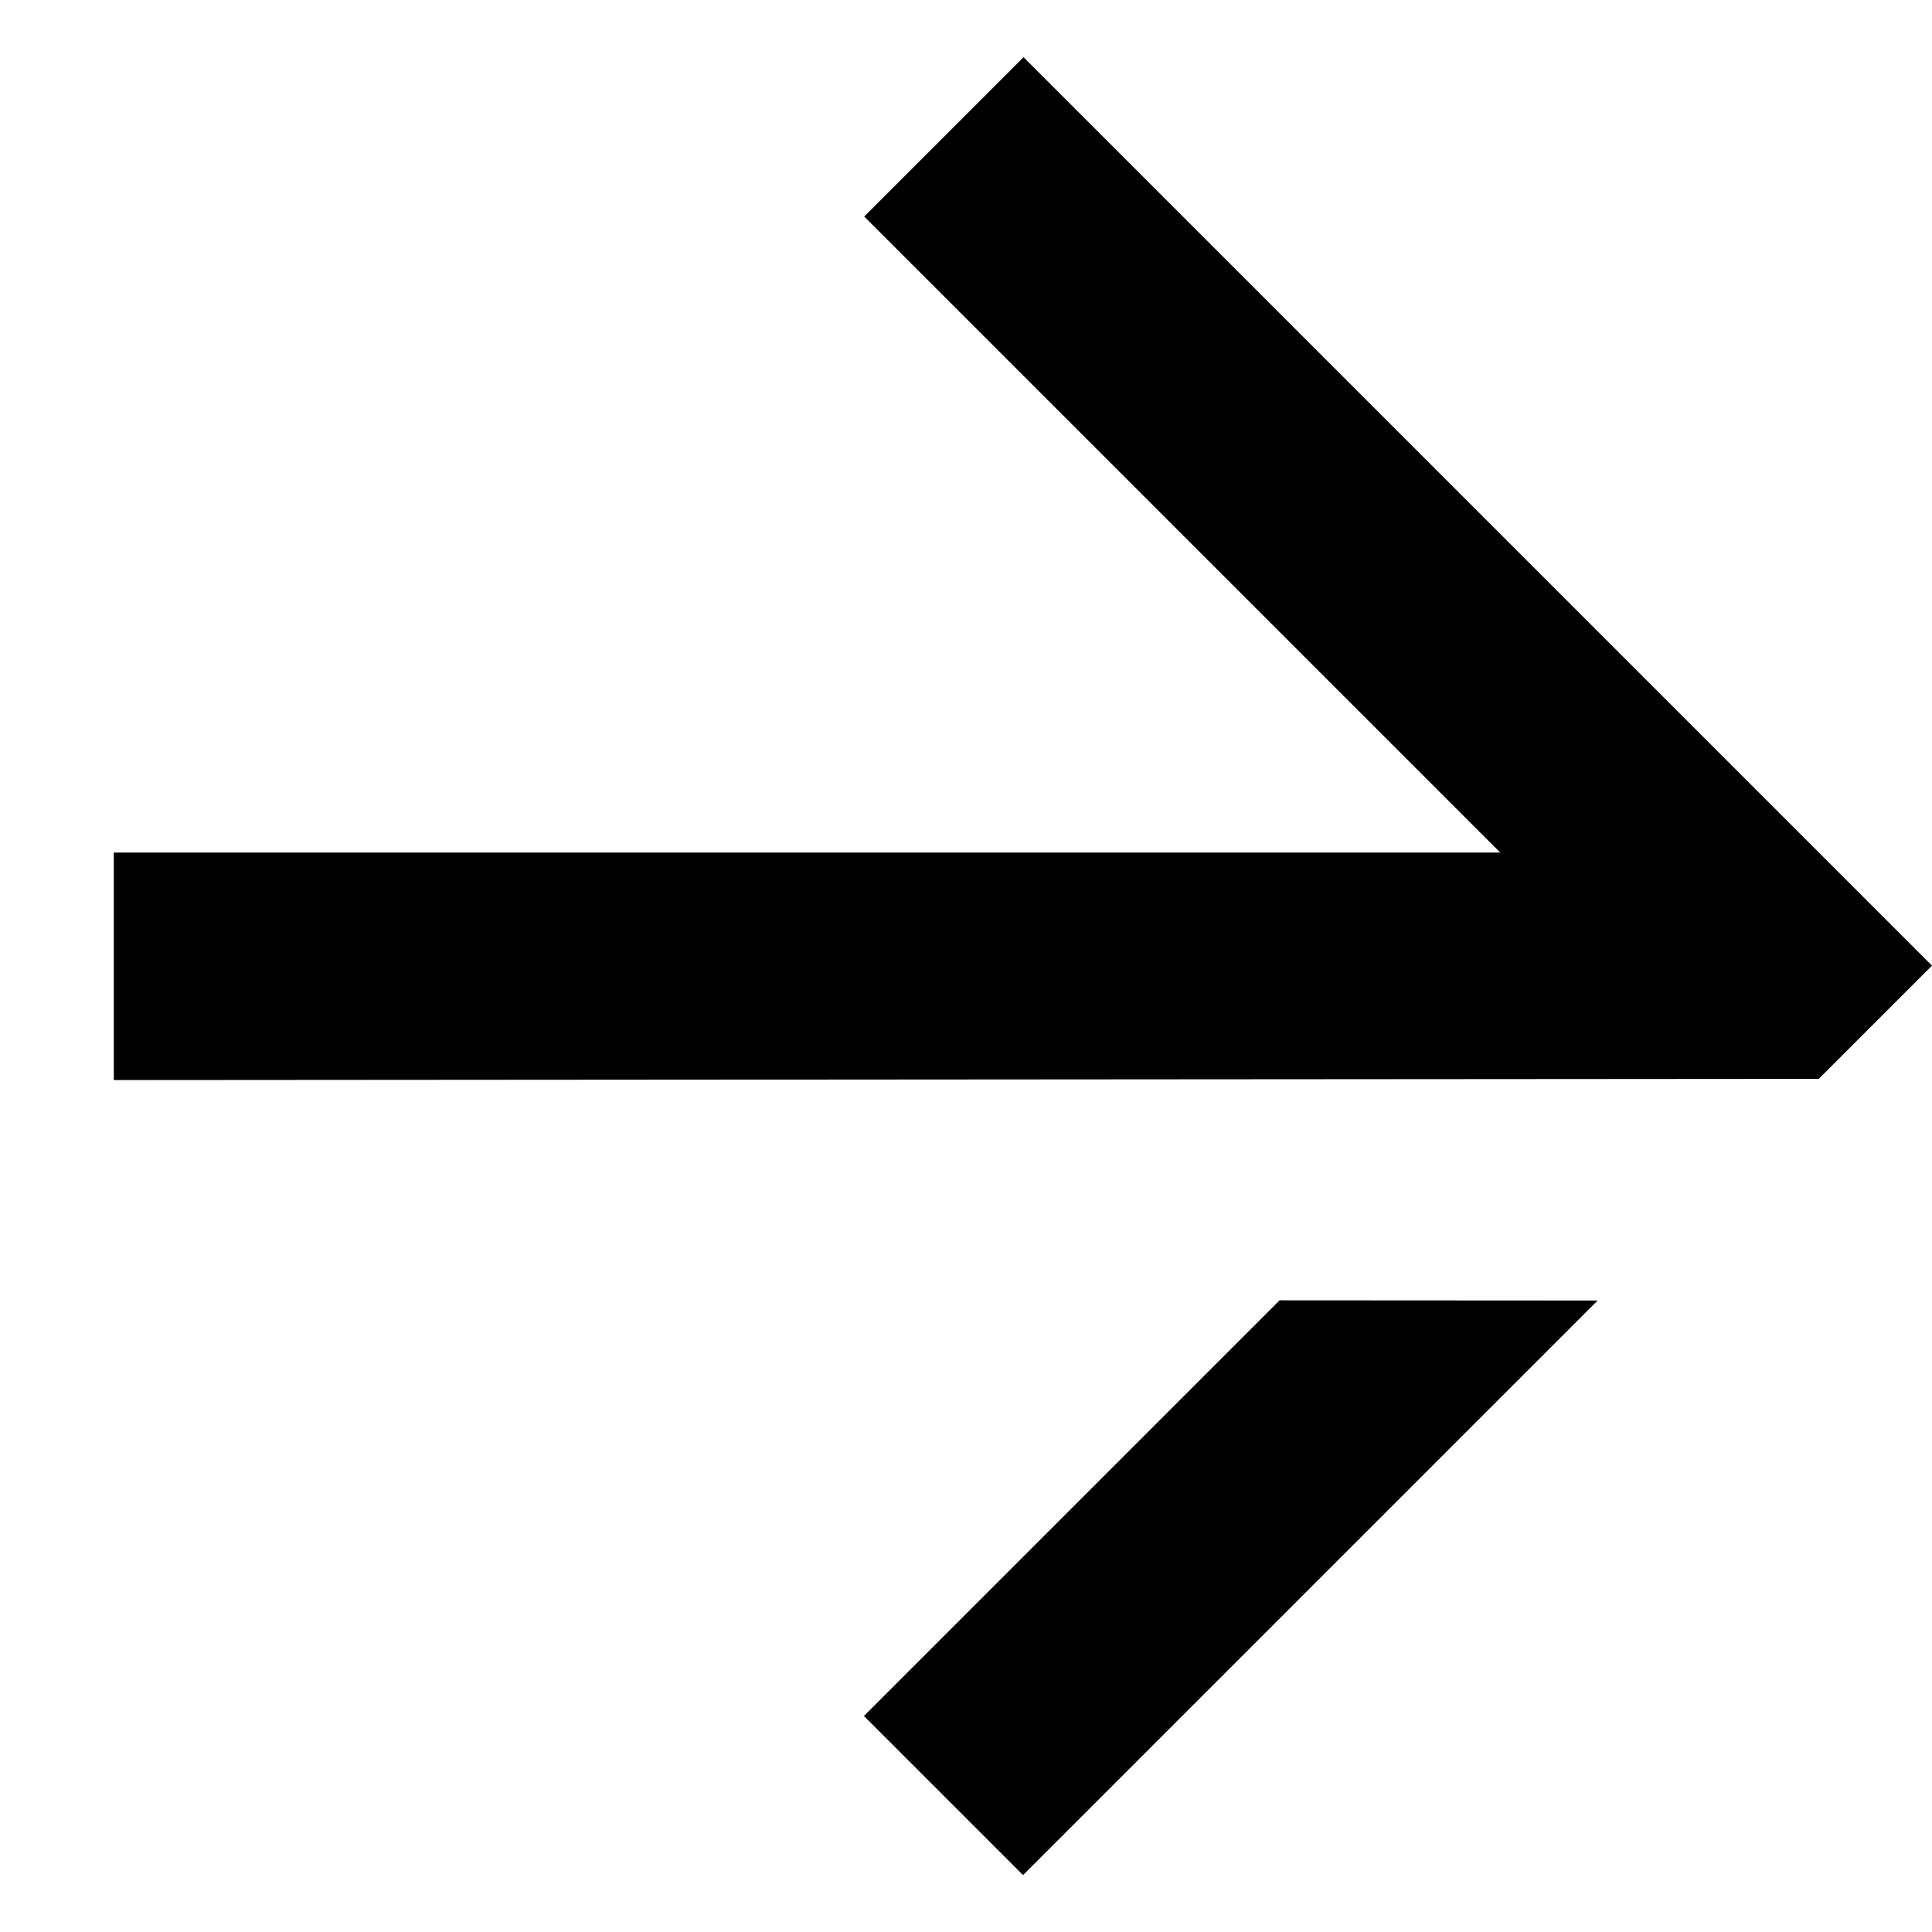 <svg xmlns="http://www.w3.org/2000/svg" width="14.327" height="14.327" viewBox="0 0 14.327 14.327">
  <g transform="translate(7.166 0) rotate(45)">
    <path d="M10.127,0,.6,0V1.671H7.27L0,8.941l1.193,1.193,8.934-8.947Z" />
    <path d="M8.461,5.176l0,4.359h1.669V3.509Z" />
  </g>
</svg>
